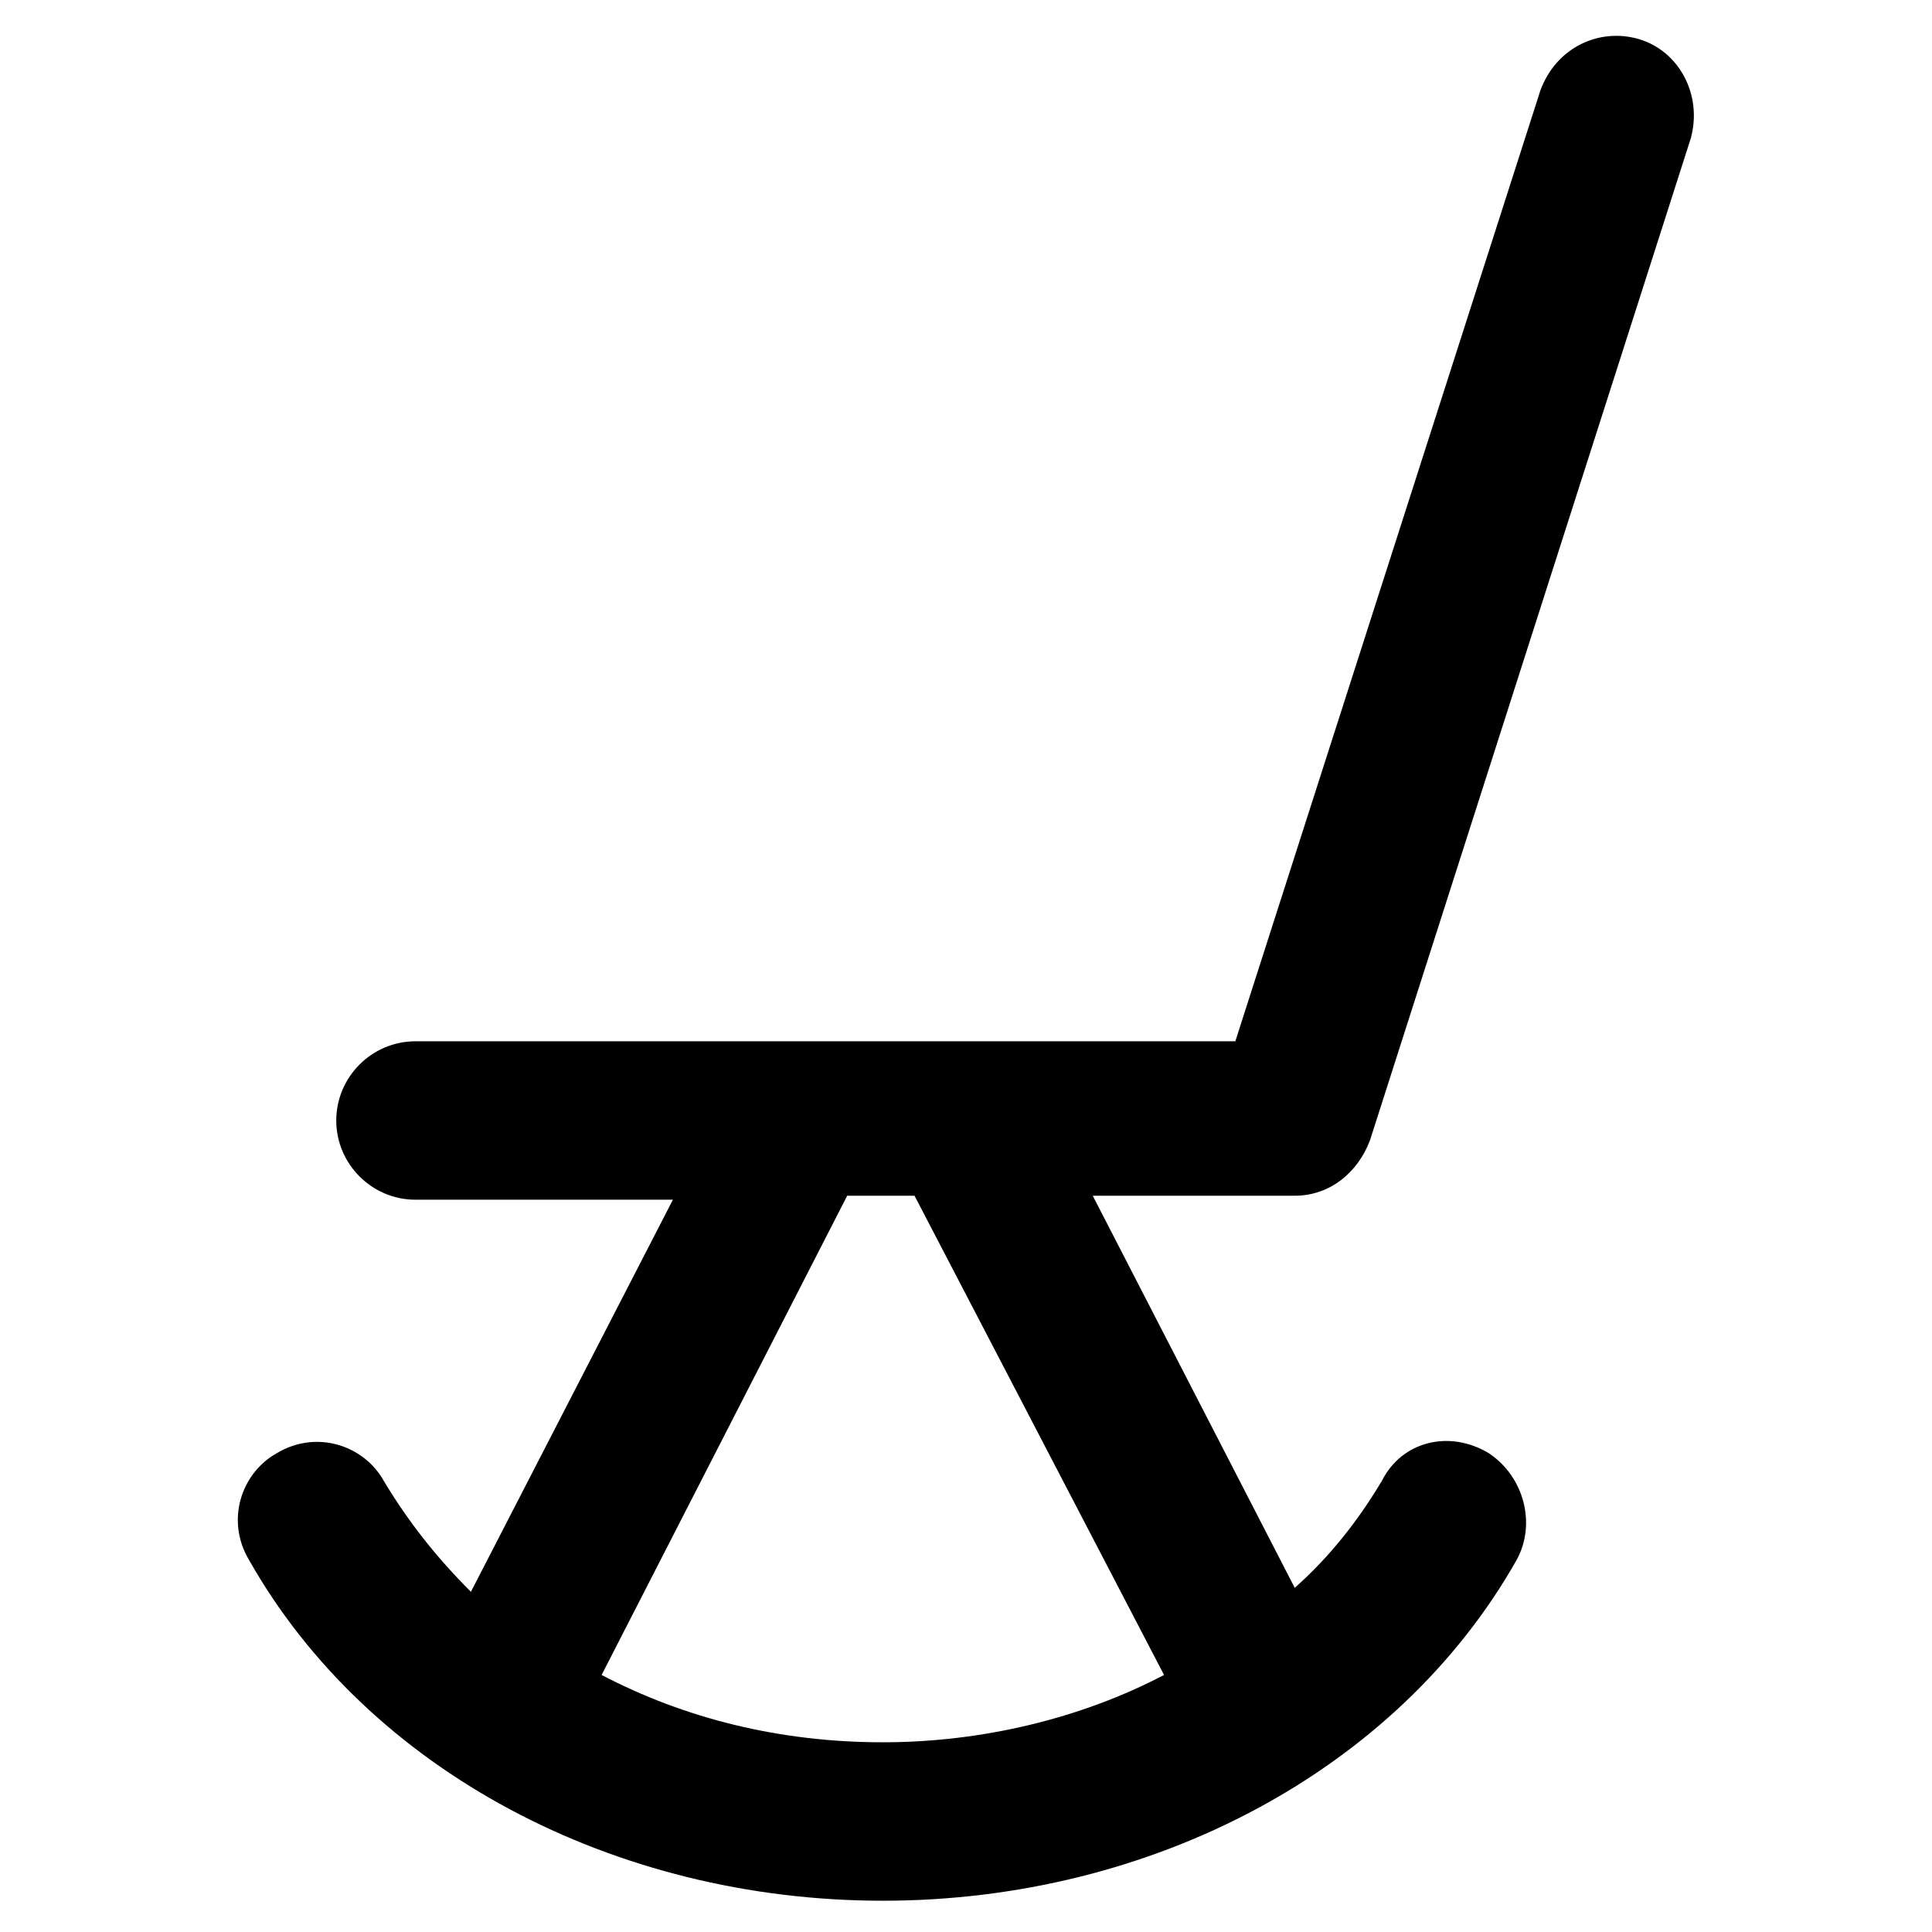 <?xml version="1.0" encoding="UTF-8"?>
<!-- Uploaded to: ICON Repo, www.iconrepo.com, Generator: ICON Repo Mixer Tools -->
<svg fill="#000000" width="800px" height="800px" version="1.1" viewBox="144 144 512 512" xmlns="http://www.w3.org/2000/svg">
 <path d="m487.12 460.88c9.445 0 16.793-6.297 19.941-14.695l85.02-265.55c3.148-11.543-3.152-23.09-13.648-26.238-10.496-3.148-22.043 2.098-26.238 13.645l-80.82 251.91h-217.27c-11.547 0-20.992 9.445-20.992 20.992s9.445 20.992 20.992 20.992h68.223l-53.531 103.91c-9.445-9.445-16.793-18.895-23.09-29.391-5.246-9.445-17.844-13.645-28.34-7.348-9.445 5.246-13.645 17.844-7.348 28.34 31.488 55.629 96.562 90.266 167.94 90.266 71.371 0 136.45-34.637 167.94-90.266 5.246-9.445 2.098-22.043-7.348-28.34-10.496-6.297-23.094-3.148-28.34 7.348-6.297 10.496-13.645 19.941-23.09 28.34l-53.531-103.91zm-34.637 127c-22.043 11.547-48.281 17.844-74.523 17.844-27.289 0-52.48-6.297-74.523-17.844l65.078-127h17.844z"/>
</svg>